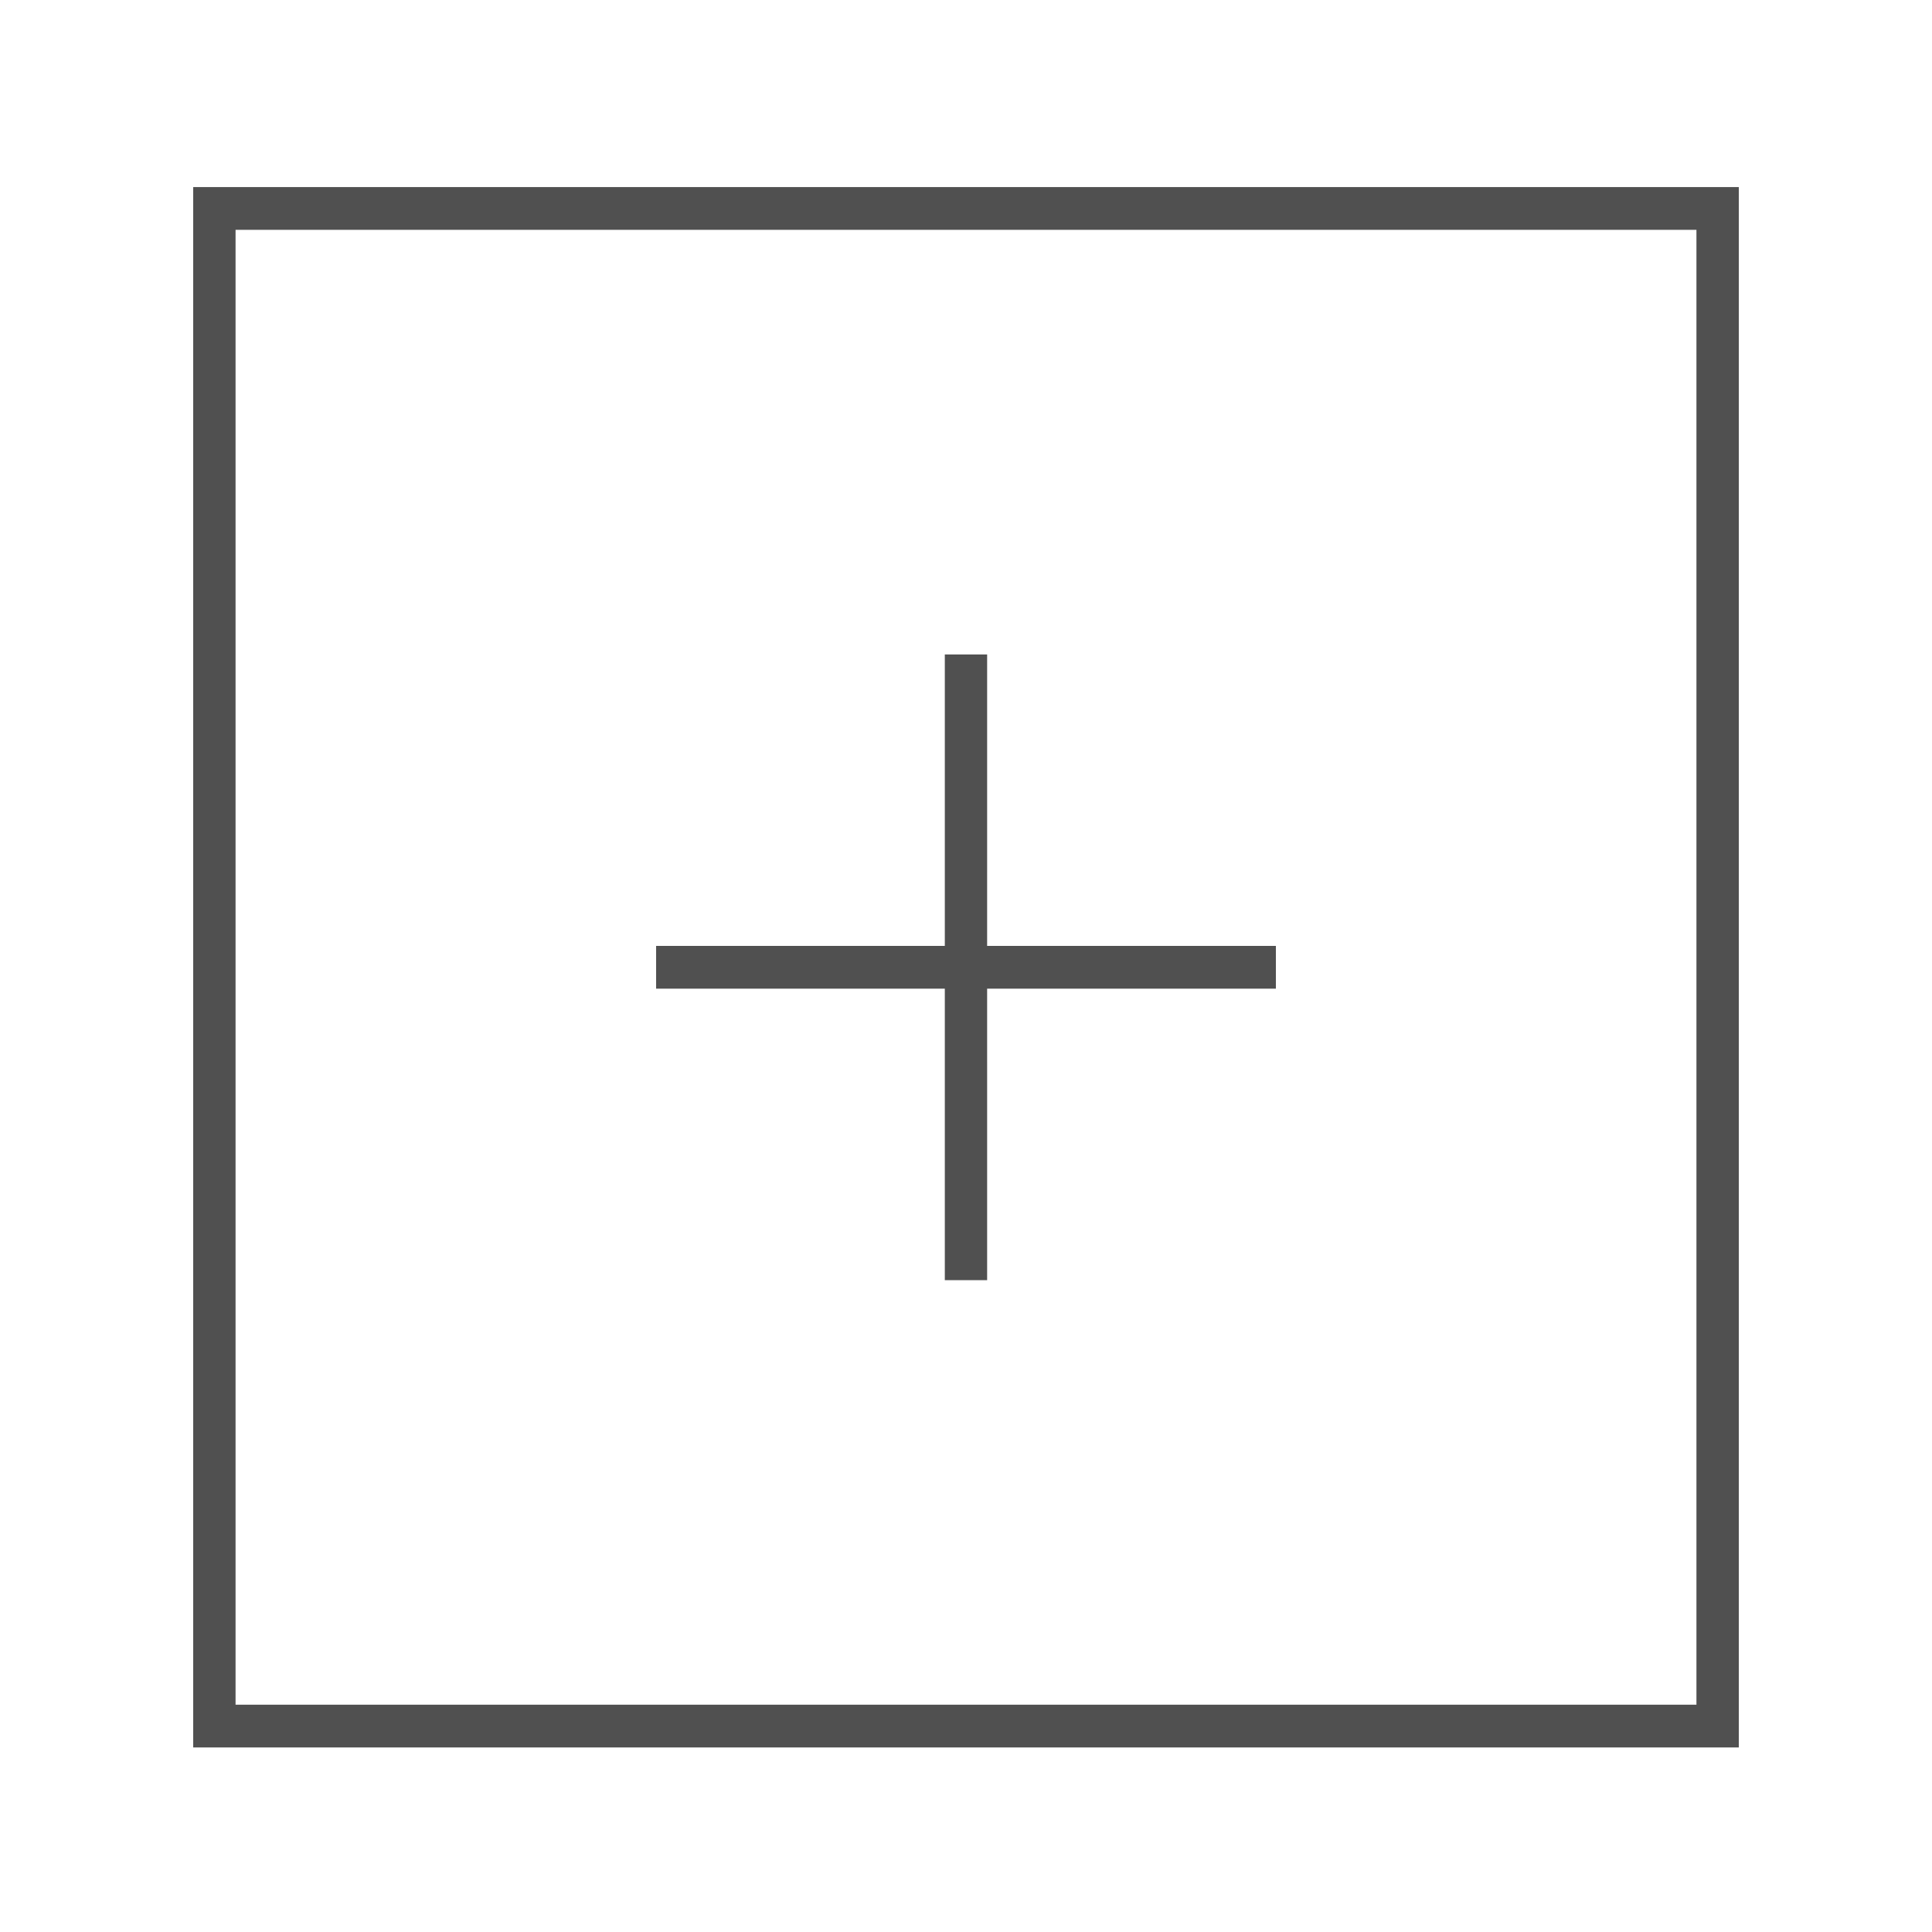 <?xml version="1.0" encoding="UTF-8"?>
<svg xmlns="http://www.w3.org/2000/svg" xmlns:xlink="http://www.w3.org/1999/xlink" width="200px" height="200px" viewBox="0 0 200 200" version="1.1">
  <title>Work-Plans-Turquiose</title>
  <g id="Work-Plans-Turquiose" stroke="none" stroke-width="1" fill="none" fill-rule="evenodd">
    <path d="M180,19.365 L180,180.897 L20,180.897 L20,19.365 L180,19.365 Z M175.615,23.793 L24.385,23.793 L24.385,176.469 L175.615,176.469 L175.615,23.793 Z M102.188,67.75 L102.187,97.922 L132.079,97.922 L132.079,102.345 L102.187,102.344 L102.188,132.522 L97.807,132.522 L97.807,102.344 L67.921,102.345 L67.921,97.922 L97.807,97.922 L97.807,67.75 L102.188,67.75 Z" id="Combined-Shape" fill="#505050"></path>
  </g>
</svg>

